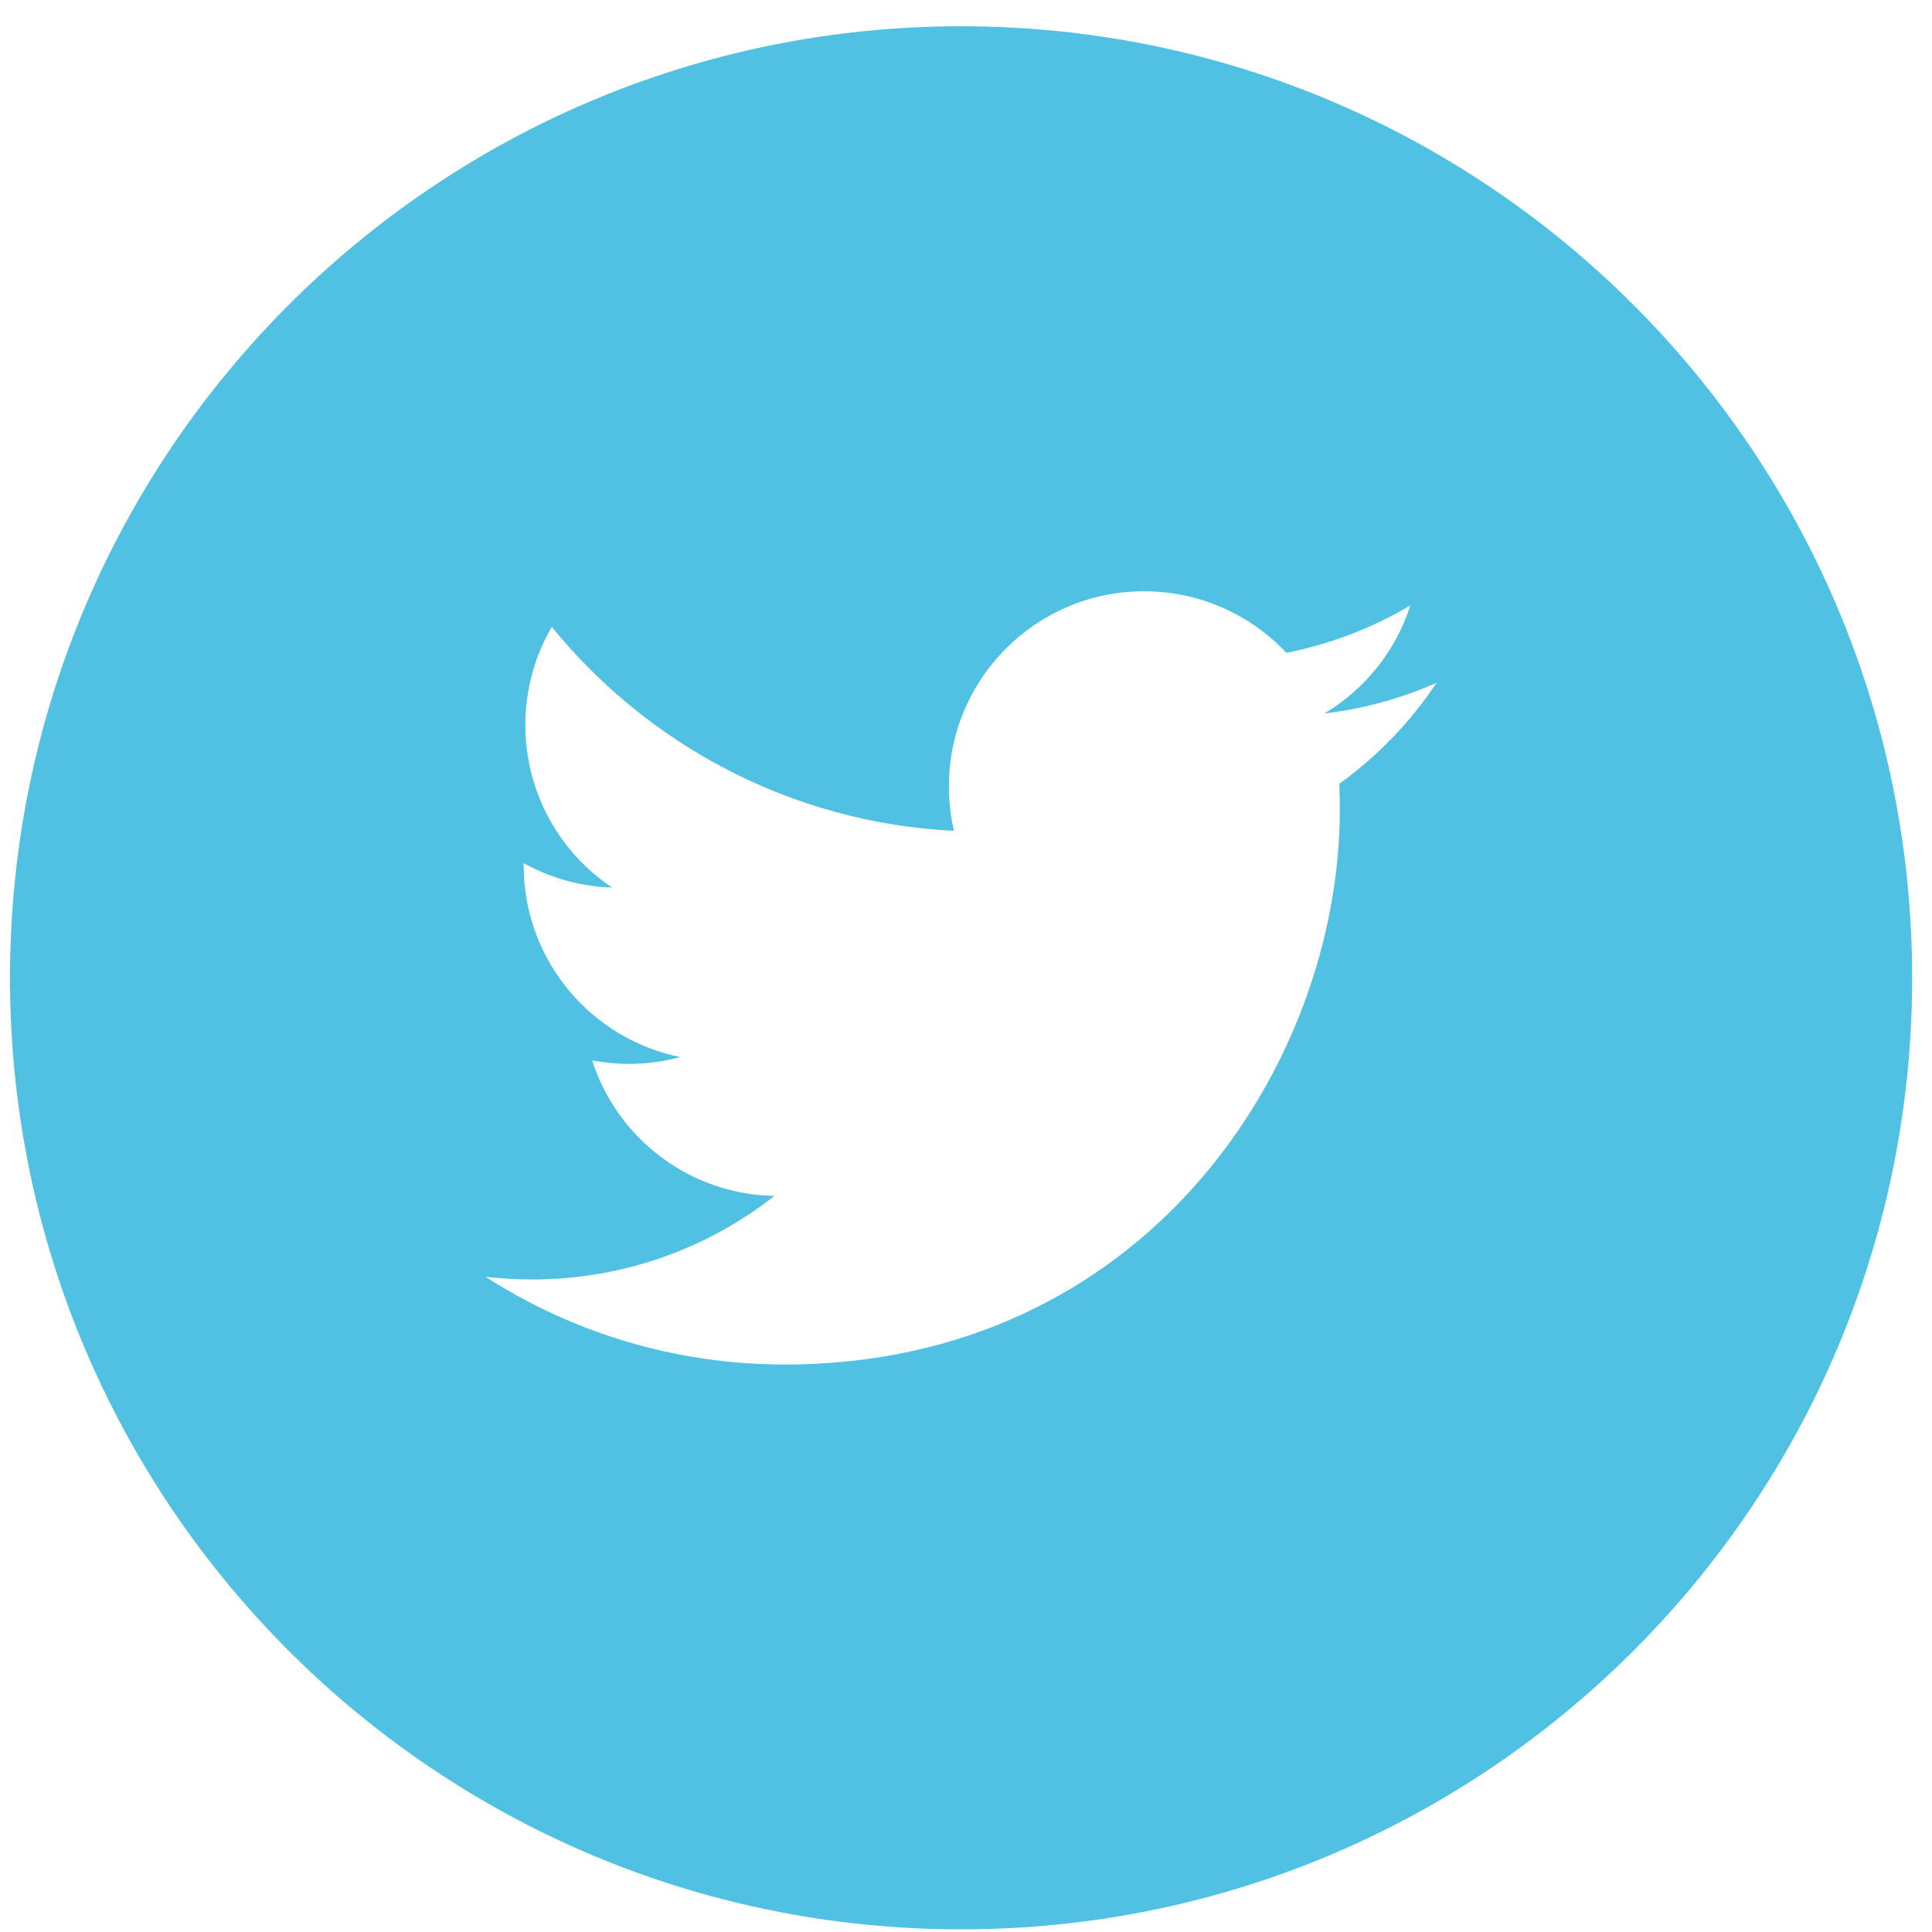 <?xml version="1.0" encoding="UTF-8"?>
<svg width="40px" height="40px" viewBox="0 0 40 40" version="1.1" xmlns="http://www.w3.org/2000/svg" xmlns:xlink="http://www.w3.org/1999/xlink">
    <title>Fill 32</title>
    <g id="Data-&amp;-Tracking-" stroke="none" stroke-width="1" fill="none" fill-rule="evenodd">
        <g id="Desktop-HD" transform="translate(-152, -4327)" fill="#50C0E3">
            <g id="Group-8" transform="translate(-102, 4190)">
                <g id="Group-174" transform="translate(0, 45)">
                    <g id="Group-45" transform="translate(0, 32)">
                        <path d="M273.898,60.544 C263.024,60.544 254.207,69.366 254.207,80.245 C254.207,91.126 263.024,99.945 273.898,99.945 C284.772,99.945 293.589,91.126 293.589,80.245 C293.589,69.366 284.772,60.544 273.898,60.544 M281.728,76.228 C281.736,76.402 281.74,76.575 281.74,76.75 C281.74,82.092 277.676,88.251 270.245,88.251 C267.963,88.251 265.84,87.582 264.052,86.435 C264.37,86.471 264.69,86.49 265.017,86.49 C266.91,86.49 268.651,85.845 270.033,84.761 C268.266,84.728 266.773,83.559 266.26,81.955 C266.506,82 266.759,82.027 267.019,82.027 C267.388,82.027 267.745,81.976 268.084,81.885 C266.237,81.512 264.843,79.879 264.843,77.921 L264.843,77.871 C265.389,78.175 266.011,78.355 266.674,78.376 C265.589,77.652 264.877,76.414 264.877,75.011 C264.877,74.27 265.076,73.576 265.424,72.979 C267.415,75.425 270.394,77.034 273.75,77.202 C273.682,76.907 273.646,76.599 273.646,76.281 C273.646,74.05 275.454,72.242 277.686,72.242 C278.847,72.242 279.897,72.732 280.634,73.516 C281.553,73.335 282.419,72.998 283.2,72.535 C282.897,73.48 282.258,74.27 281.424,74.771 C282.241,74.675 283.02,74.456 283.743,74.137 C283.203,74.947 282.518,75.659 281.728,76.228" id="Fill-32"></path>
                    </g>
                </g>
            </g>
        </g>
    </g>
</svg>
